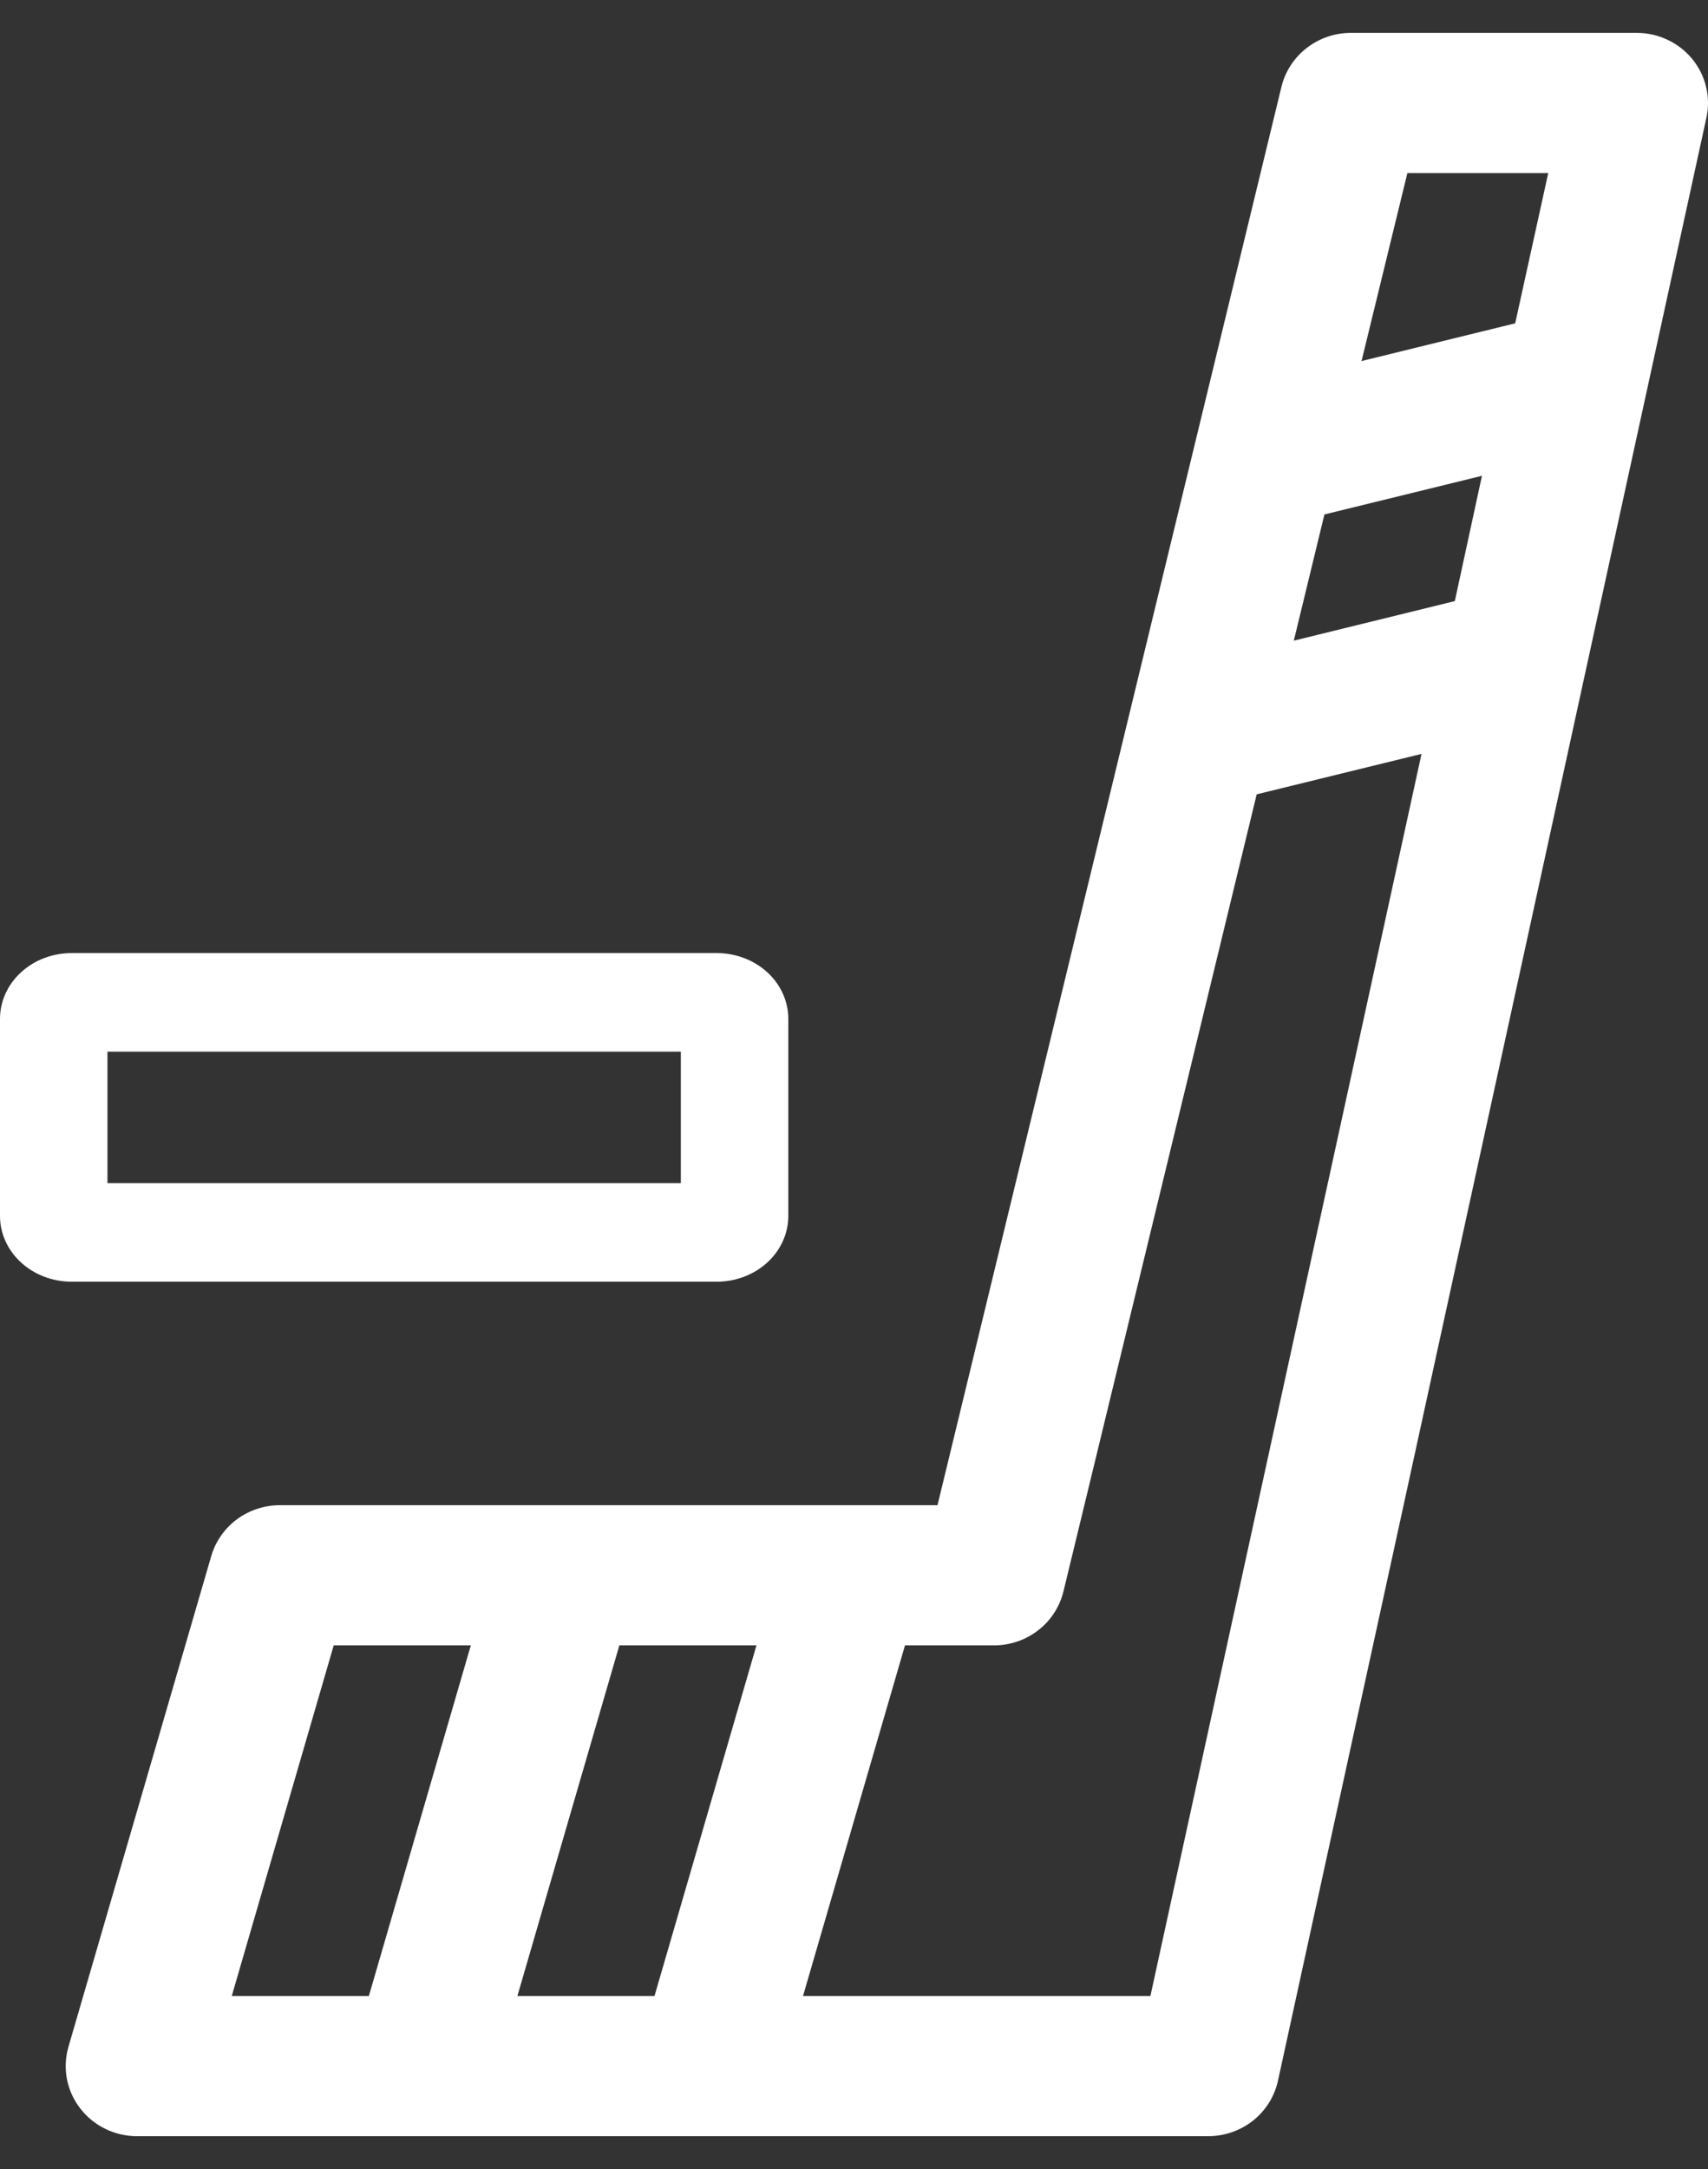 <svg width="26" height="33" viewBox="0 0 26 33" fill="none" xmlns="http://www.w3.org/2000/svg">
<rect x="0" y="0" width="26" height="33" fill="#333333" stroke="none"/>
<path d="M25.759 0.896C25.657 0.772 25.528 0.672 25.381 0.604C25.235 0.535 25.075 0.5 24.913 0.5H20.565C20.32 0.5 20.083 0.581 19.891 0.73C19.699 0.879 19.564 1.087 19.507 1.32L14.271 22.9H4.26C4.024 22.9 3.795 22.976 3.606 23.115C3.418 23.255 3.281 23.451 3.216 23.673L1.042 31.14C0.996 31.299 0.988 31.466 1.018 31.628C1.049 31.79 1.118 31.944 1.219 32.075C1.32 32.207 1.451 32.314 1.602 32.388C1.752 32.462 1.918 32.5 2.086 32.5H18.391C18.64 32.5 18.881 32.416 19.075 32.263C19.268 32.109 19.402 31.895 19.454 31.656L25.976 1.79C26.01 1.634 26.008 1.473 25.97 1.319C25.933 1.164 25.86 1.019 25.759 0.896ZM5.615 30.367H3.528L5.08 25.033H7.167L5.615 30.367ZM9.963 30.367H7.876L9.428 25.033H11.515L9.963 30.367ZM17.512 30.367H12.224L13.776 25.033H15.13C15.375 25.033 15.612 24.952 15.804 24.803C15.996 24.655 16.131 24.447 16.188 24.213L19.13 12.085L21.639 11.47L17.512 30.367ZM22.146 9.145L19.695 9.747L20.161 7.827L22.559 7.239L22.146 9.145ZM23.065 4.919L20.726 5.493L21.424 2.633H23.568L23.065 4.919Z" fill="white"/>
<path d="M12 18.5V15.5C12 15.235 11.885 14.98 11.681 14.793C11.476 14.605 11.198 14.5 10.909 14.5H1.091C0.802 14.5 0.524 14.605 0.32 14.793C0.115 14.98 0 15.235 0 15.5L0 18.5C0 18.765 0.115 19.02 0.32 19.207C0.524 19.395 0.802 19.5 1.091 19.5H10.909C11.198 19.5 11.476 19.395 11.681 19.207C11.885 19.02 12 18.765 12 18.5ZM10.364 18H6H1.636V16H10.364V18Z" fill="white"/>
</svg>
